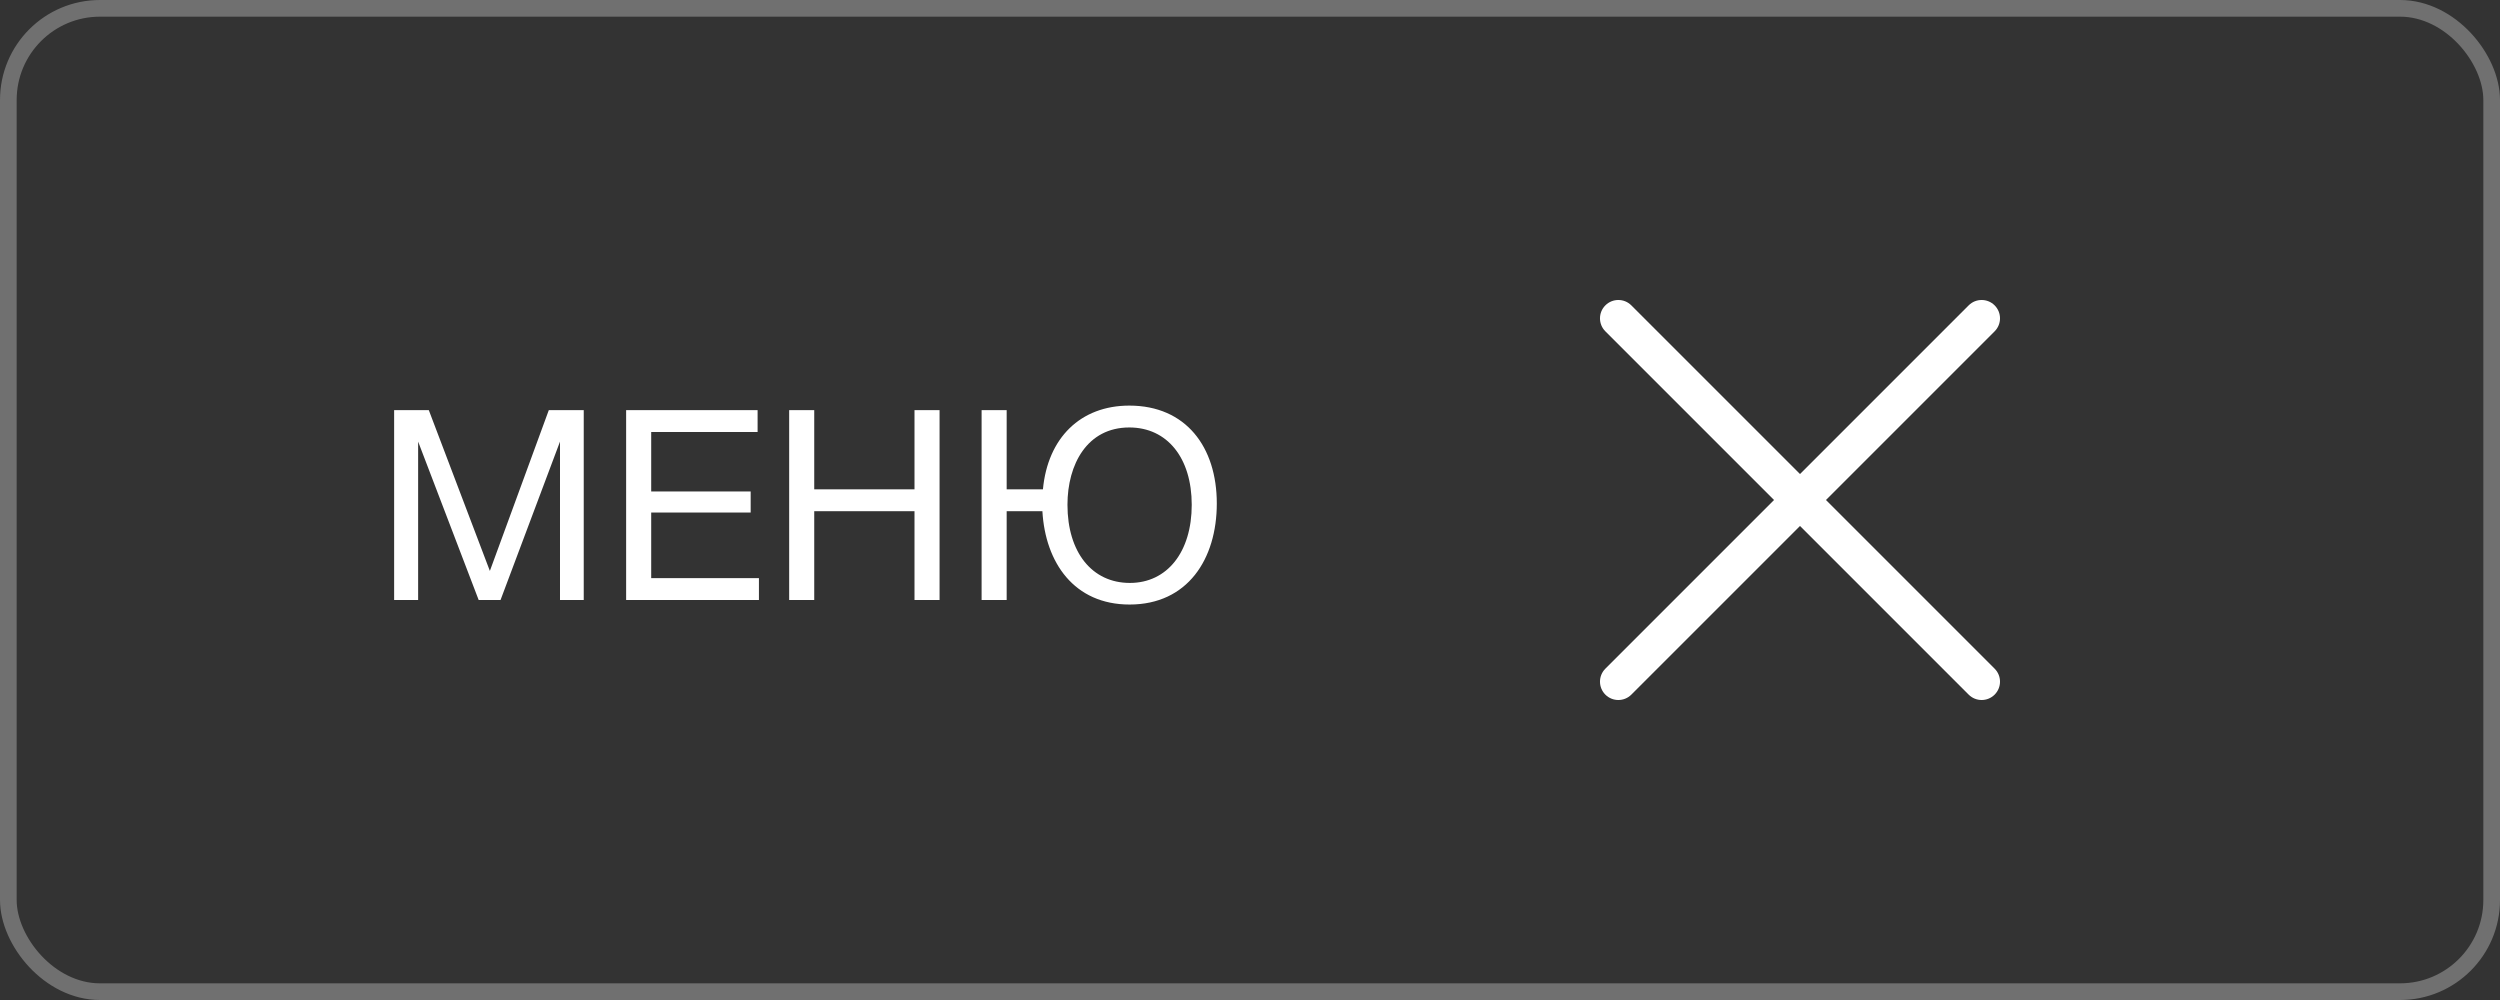 <?xml version="1.0" encoding="UTF-8"?> <svg xmlns="http://www.w3.org/2000/svg" width="75" height="30" viewBox="0 0 75 30" fill="none"><rect x="0" y="0" width="75" height="30" fill="#333333" stroke="none"/><rect opacity="0.3" x="0.25" y="0.25" width="74.5" height="29.5" rx="2.75" stroke="white" stroke-width="0.5"></rect><path d="M11.824 12.304H12.864L14.696 17.128L16.464 12.304H17.512V18H16.8V13.248L15.016 18H14.36L12.544 13.248V18H11.824V12.304ZM22.728 12.304V12.96H19.536V14.744H22.52V15.376H19.536V17.344H22.768V18H18.784V12.304H22.728ZM28.187 12.304V18H27.435V15.336H24.427V18H23.675V12.304H24.427V14.68H27.435V12.304H28.187ZM31.272 15.336H30.2V18H29.448V12.304H30.2V14.68H31.288C31.432 13.136 32.416 12.168 33.88 12.168C35.576 12.168 36.504 13.408 36.504 15.104C36.504 16.776 35.624 18.136 33.888 18.136C32.224 18.136 31.36 16.88 31.272 15.336ZM35.752 15.144C35.752 13.736 35.016 12.824 33.88 12.824C32.616 12.824 32.024 13.928 32.024 15.144C32.024 16.568 32.76 17.488 33.896 17.488C35.016 17.488 35.752 16.56 35.752 15.144Z" fill="white"></path><path d="M48.161 9.161C48.376 8.946 48.725 8.946 48.94 9.161L59.839 20.06C60.054 20.275 60.054 20.624 59.839 20.839C59.624 21.054 59.275 21.054 59.06 20.839L48.161 9.94C47.946 9.725 47.946 9.376 48.161 9.161Z" fill="white"></path><path d="M59.839 9.161C60.054 9.376 60.054 9.725 59.839 9.94L48.94 20.839C48.725 21.054 48.376 21.054 48.161 20.839C47.946 20.624 47.946 20.275 48.161 20.06L59.06 9.161C59.275 8.946 59.624 8.946 59.839 9.161Z" fill="white"></path></svg> 